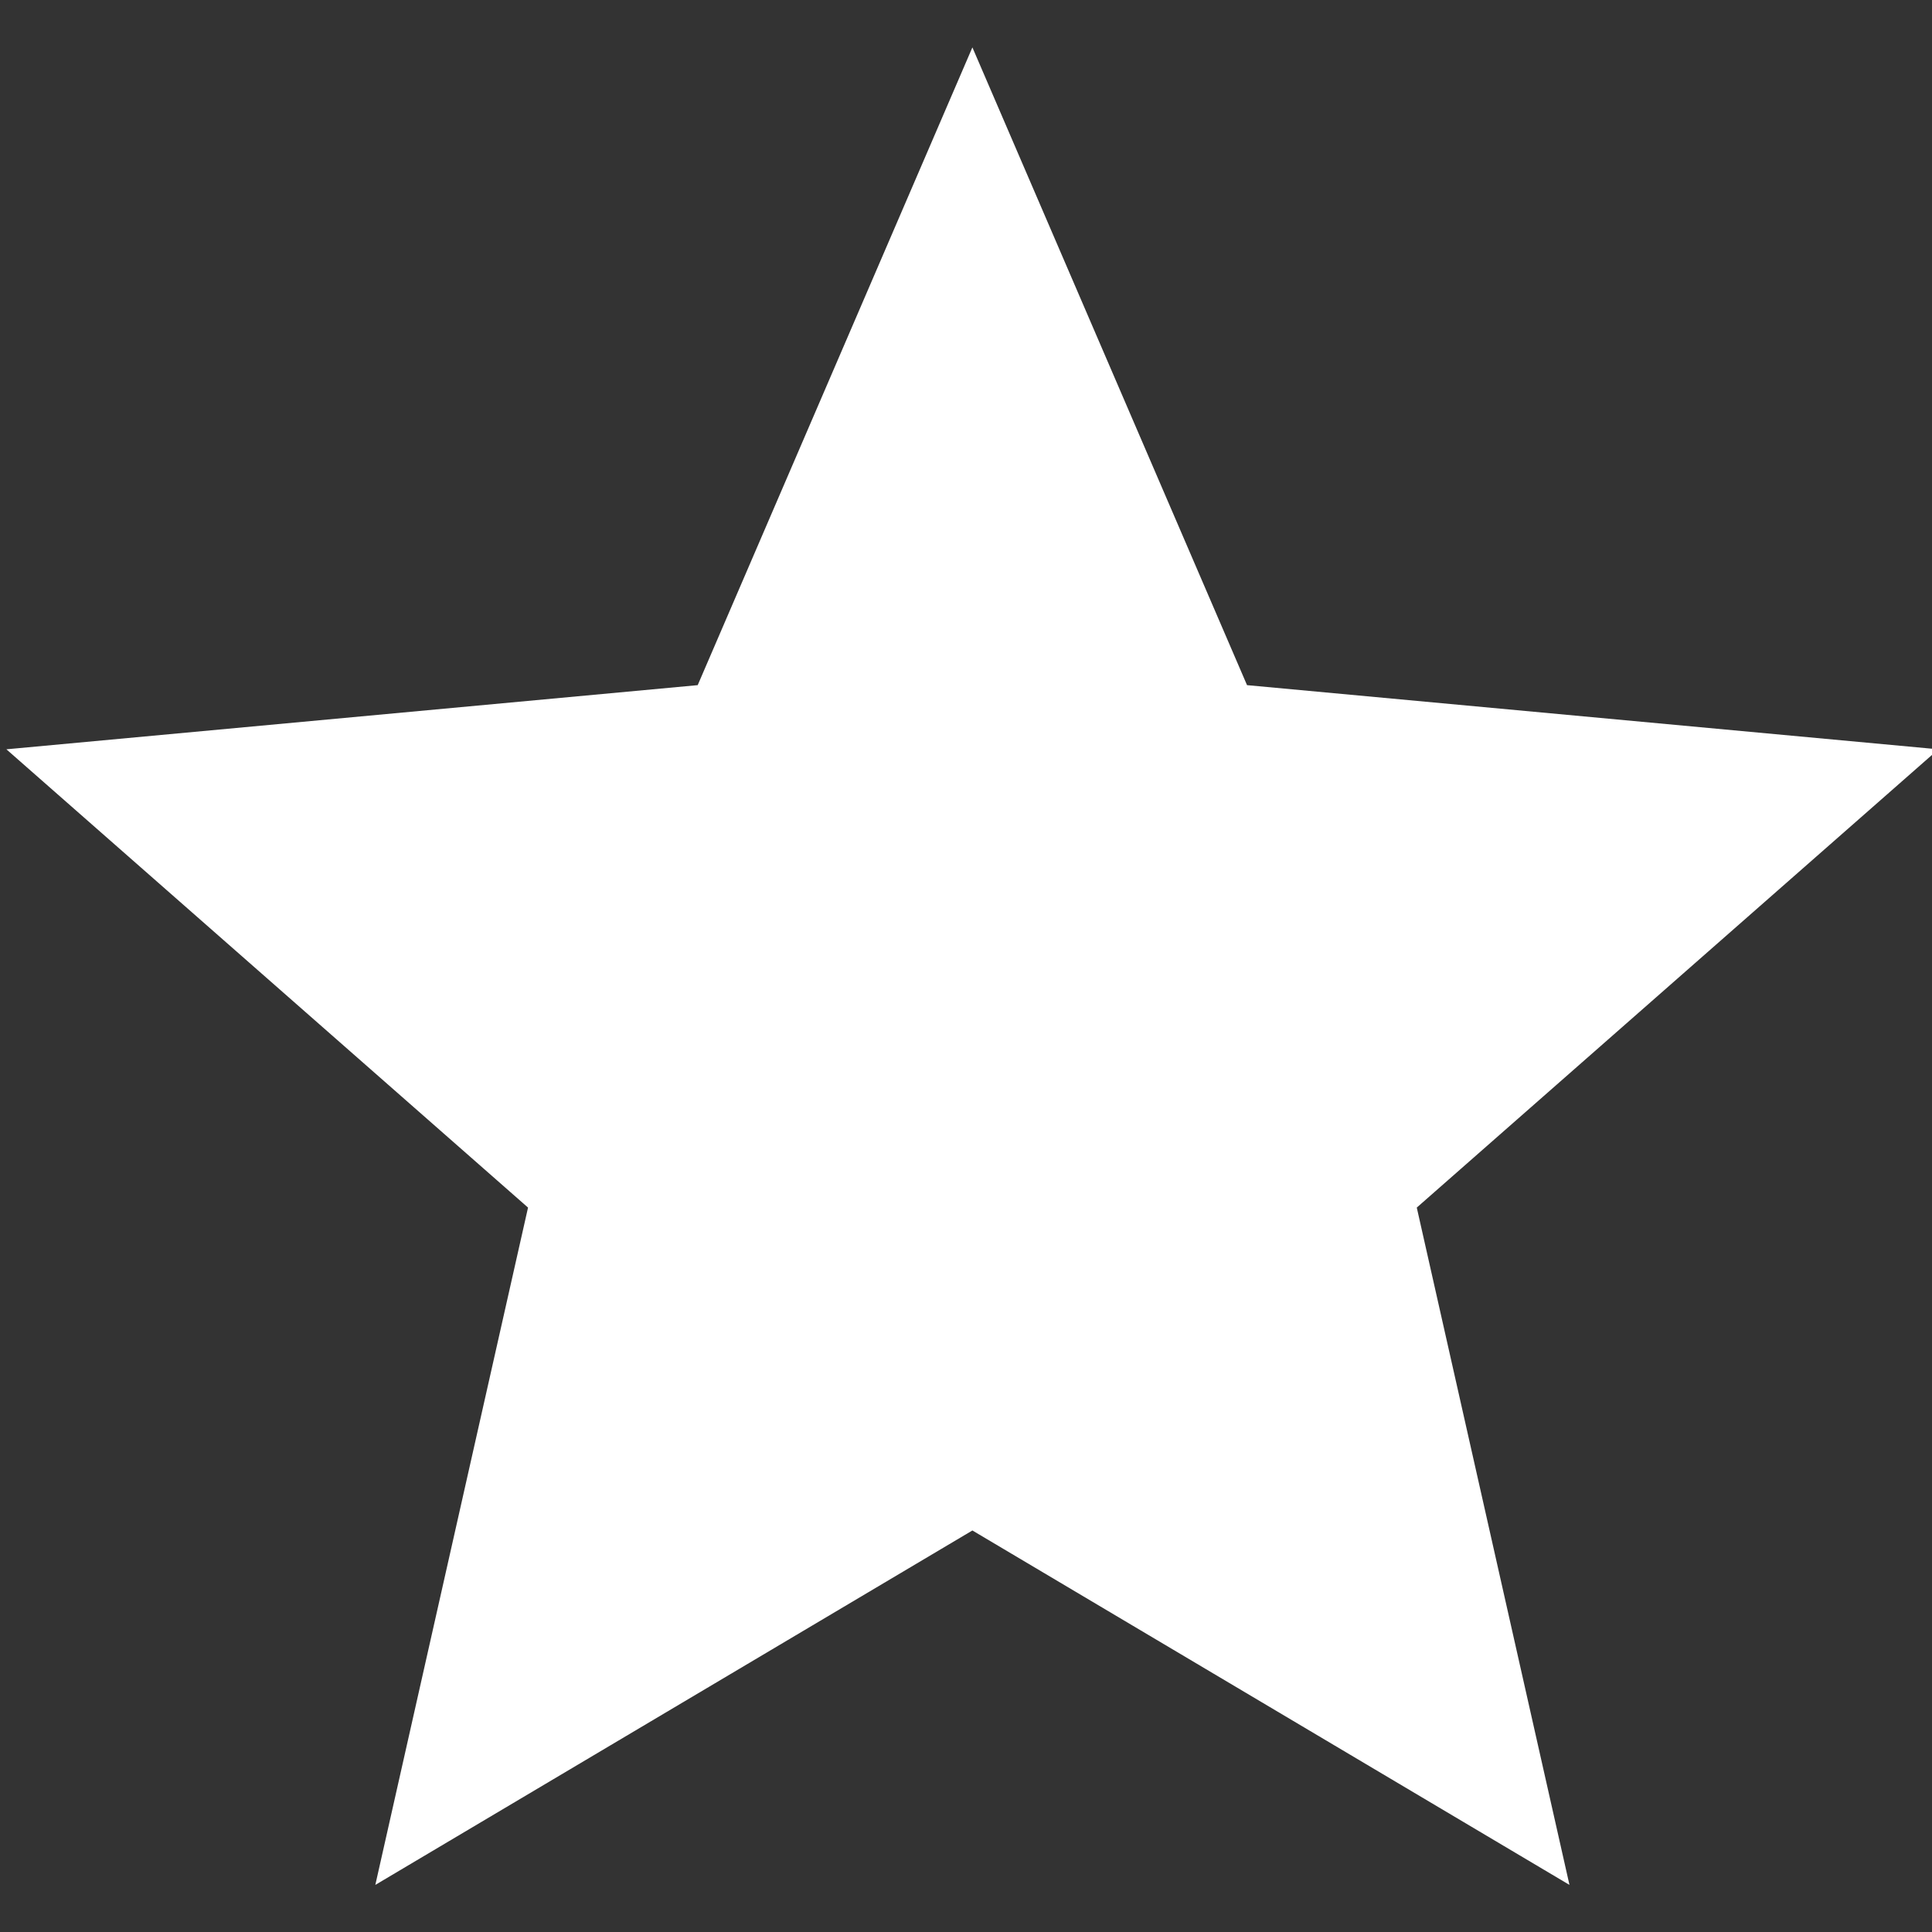 <svg xmlns="http://www.w3.org/2000/svg" xmlns:xlink="http://www.w3.org/1999/xlink" version="1.1" x="0px" y="0px" viewBox="0 0 100 100" style="enable-background:new 0 0 100 100;fill:url(#CerosGradient_idfa6e58206);" xml:space="preserve" aria-hidden="true" width="100px" height="100px"><rect x="0" y="0" width="100" height="100" fill="#333333" stroke="none"/><defs><linearGradient class="cerosgradient" data-cerosgradient="true" id="CerosGradient_idfa6e58206" gradientUnits="userSpaceOnUse" x1="50%" y1="100%" x2="50%" y2="0%"><stop offset="0%" stop-color="#FFFFFF"/><stop offset="100%" stop-color="#FFFFFF"/></linearGradient><linearGradient/></defs><polygon points="50.331,79.217 19.427,97.562 27.331,62.504 0.331,38.784 36.113,35.463 50.331,2.453 64.546,35.463 100.331,38.784   73.332,62.504 81.235,97.562 " style="fill:url(#CerosGradient_idfa6e58206);"/></svg>